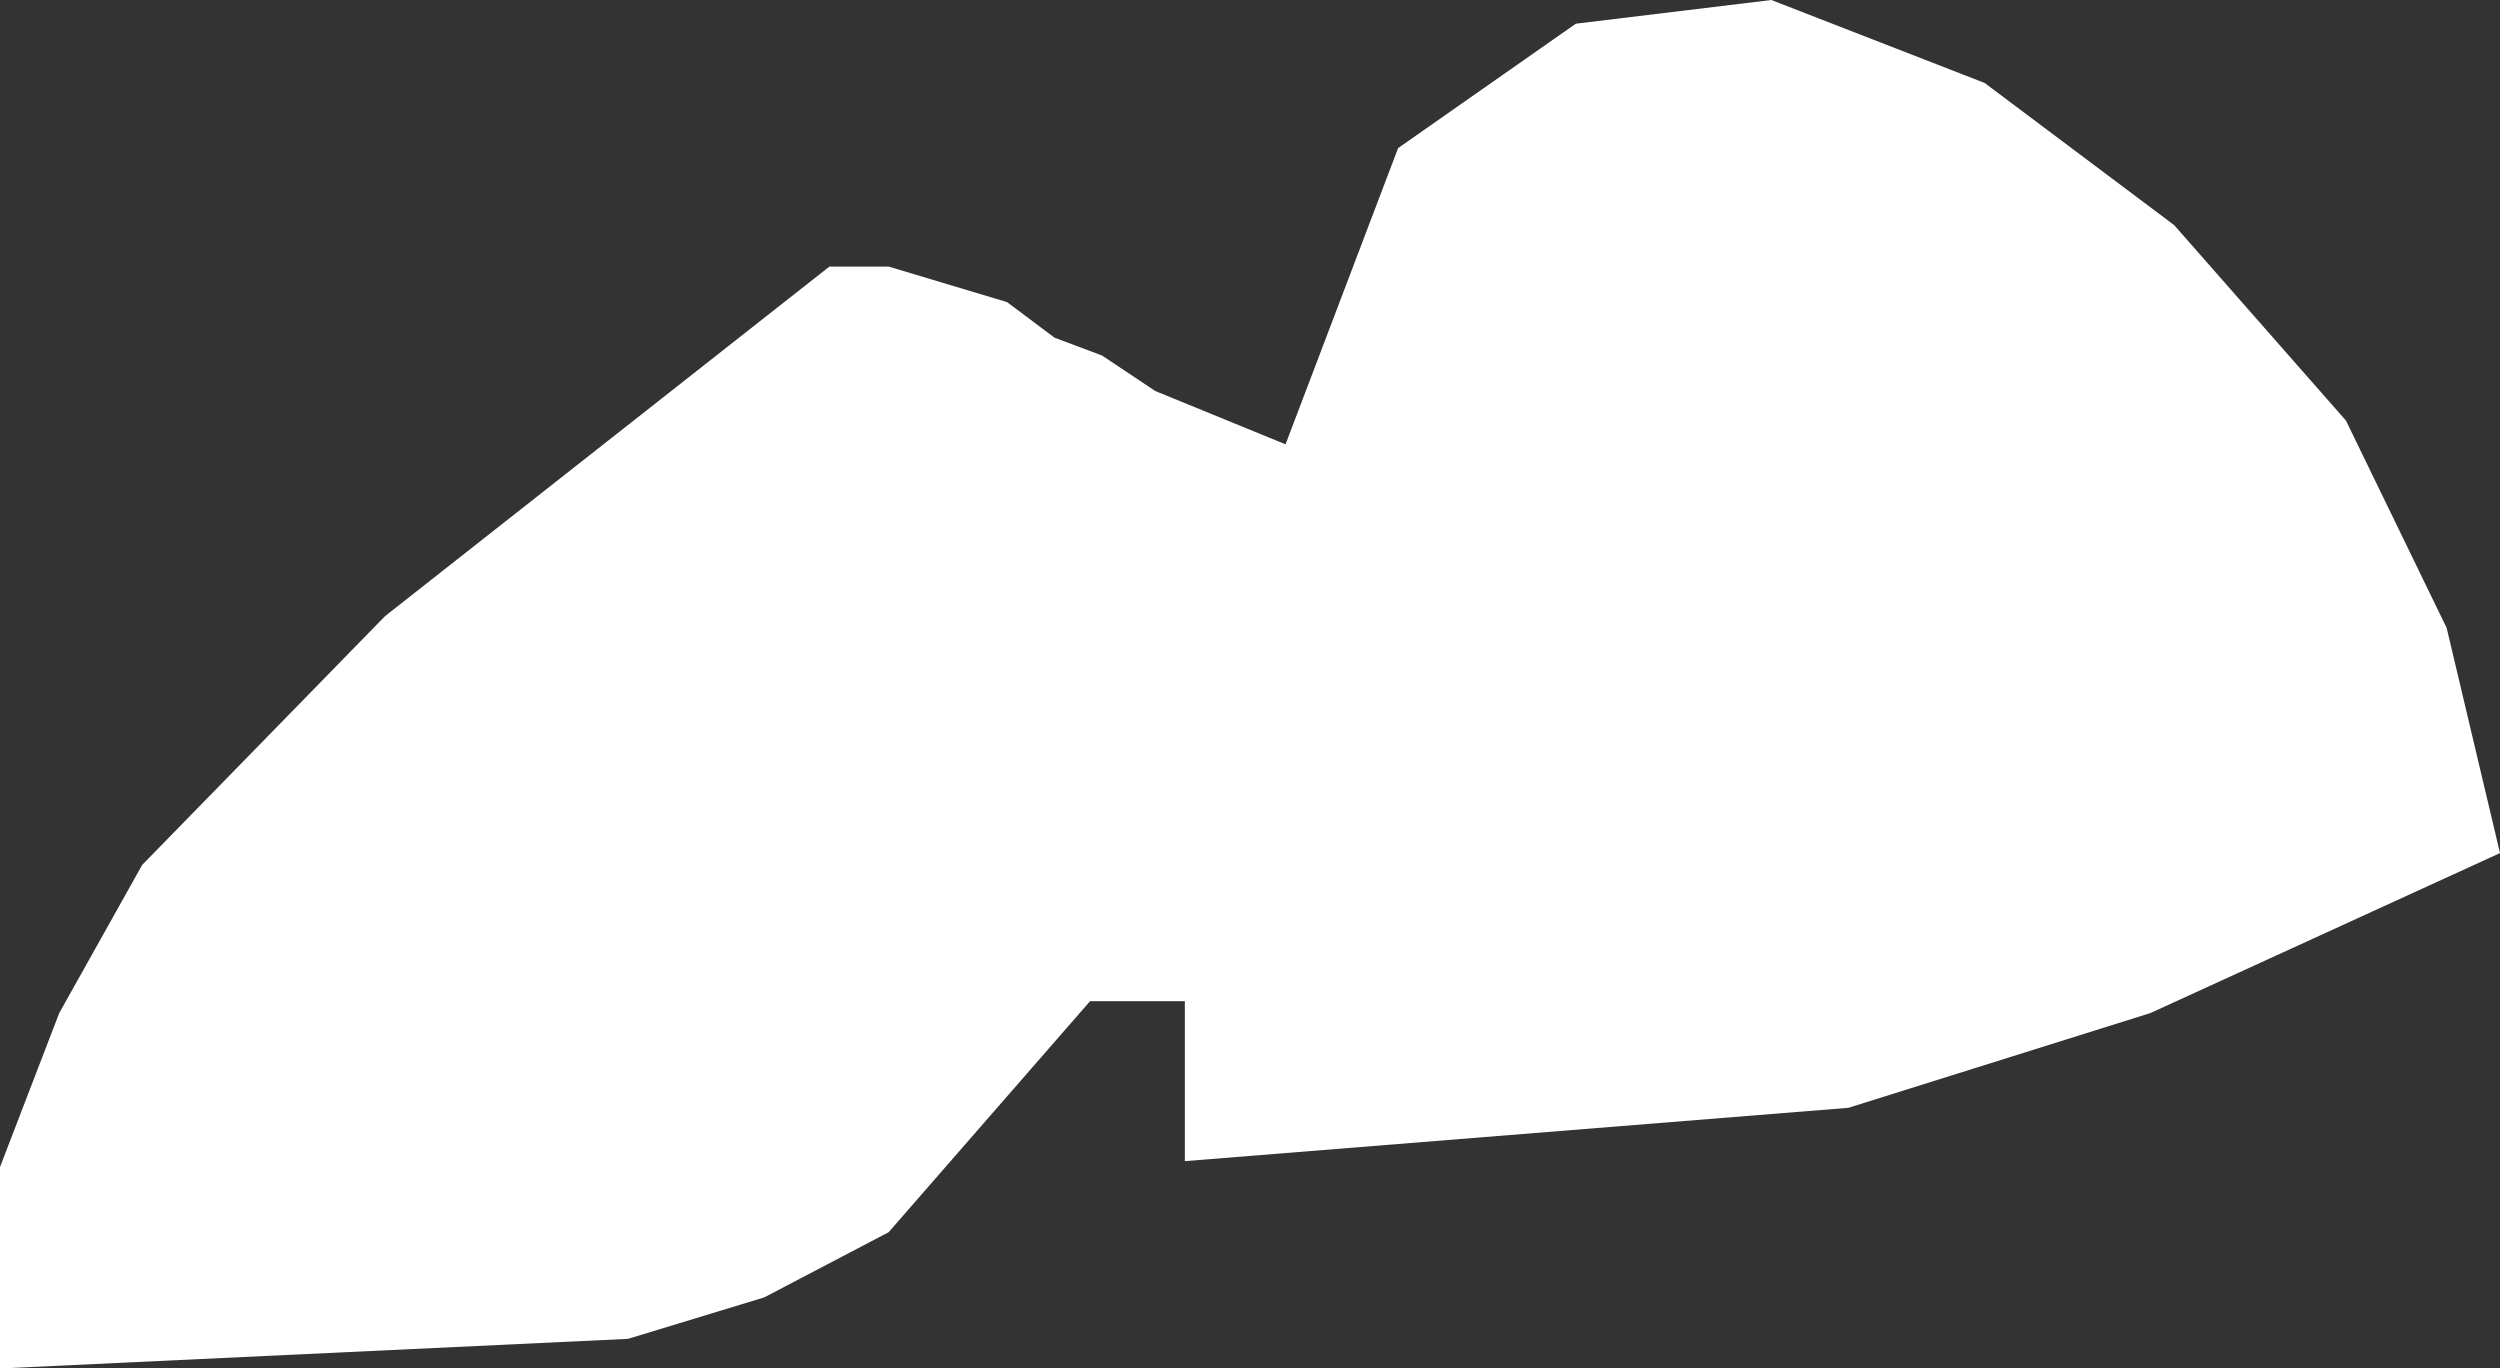 <?xml version="1.0" encoding="UTF-8" standalone="no"?>
<svg xmlns:xlink="http://www.w3.org/1999/xlink" height="11.55px" width="21.1px" xmlns="http://www.w3.org/2000/svg">
  <rect width="100%" height="100%" fill="#333333" stroke="none"/>
  <g transform="matrix(1.0, 0.0, 0.0, 1.0, 0.0, 0.0)">
    <path d="M16.75 0.7 L18.35 1.9 19.8 3.55 20.65 5.3 21.1 7.2 18.15 8.55 15.6 9.35 10.0 9.8 10.0 8.45 9.2 8.45 7.5 10.4 6.45 10.95 5.3 11.3 0.0 11.55 0.0 9.85 0.5 8.55 1.2 7.3 3.25 5.2 7.0 2.25 7.5 2.25 8.5 2.55 8.9 2.85 9.3 3.0 9.75 3.3 10.85 3.75 11.8 1.25 13.3 0.2 14.95 0.0 16.75 0.7" fill="#ffffff" fill-rule="evenodd" stroke="none"/>
  </g>
</svg>
